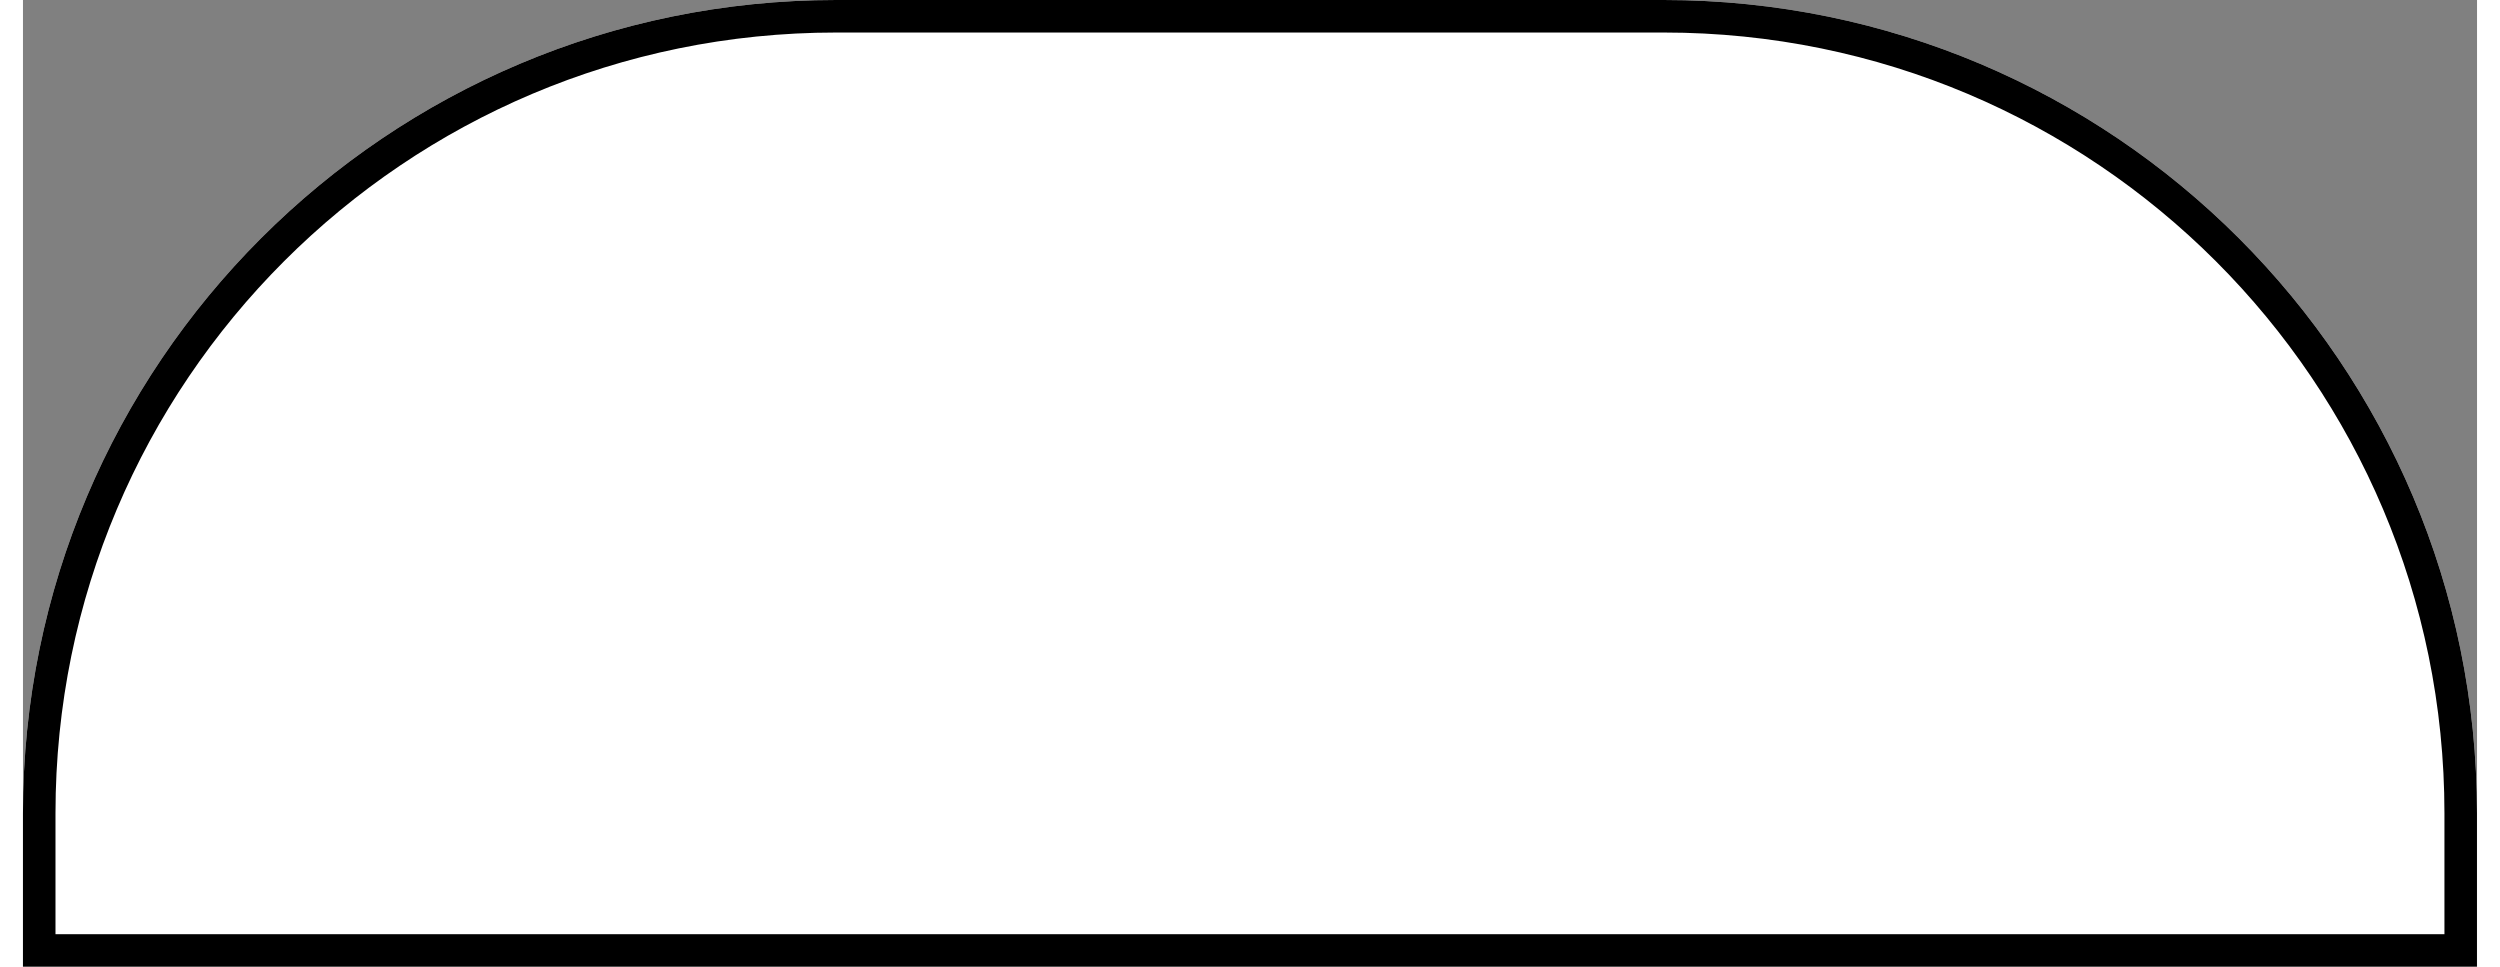 <?xml version="1.0" encoding="UTF-8"?><svg xmlns="http://www.w3.org/2000/svg" xmlns:xlink="http://www.w3.org/1999/xlink" xmlns:svgjs="http://svgjs.dev/svgjs" version="1.1" width="75px" height="29px" viewBox="0 0 75.45 29.72" aria-hidden="true"><rect x="0" y="0" width="75.45" height="29.72" fill="#808080" stroke="none"/><g><g transform="matrix(1, 0, 0, 1, 0, 0)"><path d="M0,25c0,-13.807 11.193,-25 25,-25h25.448c13.807,0 25,11.193 25,25v4.722h-75.448z" transform="matrix(1,0,0,1,0,0)" fill-rule="nonzero" fill="#ffffff"/><path d="M0,25c0,-13.807 11.193,-25 25,-25h25.448c13.807,0 25,11.193 25,25v4.722h-75.448z" transform="matrix(1,0,0,1,0,0)" fill-rule="nonzero" stroke-miterlimit="28.96" stroke-width="2" stroke="#000000" fill-opacity="0" clip-path="url(#ClipPath10168b4eb3a068de)"/></g></g><defs><linearGradient class="cerosgradient" data-cerosgradient="true" id="CerosGradient_idc08ebd625" gradientUnits="userSpaceOnUse" x1="50%" y1="100%" x2="50%" y2="0%"><stop offset="0%" stop-color="#d1d1d1"/><stop offset="100%" stop-color="#d1d1d1"/></linearGradient><linearGradient/><clipPath id="ClipPath10168b4eb3a068de"><path d="M0,25c0,-13.807 11.193,-25 25,-25h25.448c13.807,0 25,11.193 25,25v4.722h-75.448z" fill="#ffffff" stroke-linejoin="MITER" stroke-linecap="BUTT"/></clipPath></defs></svg>